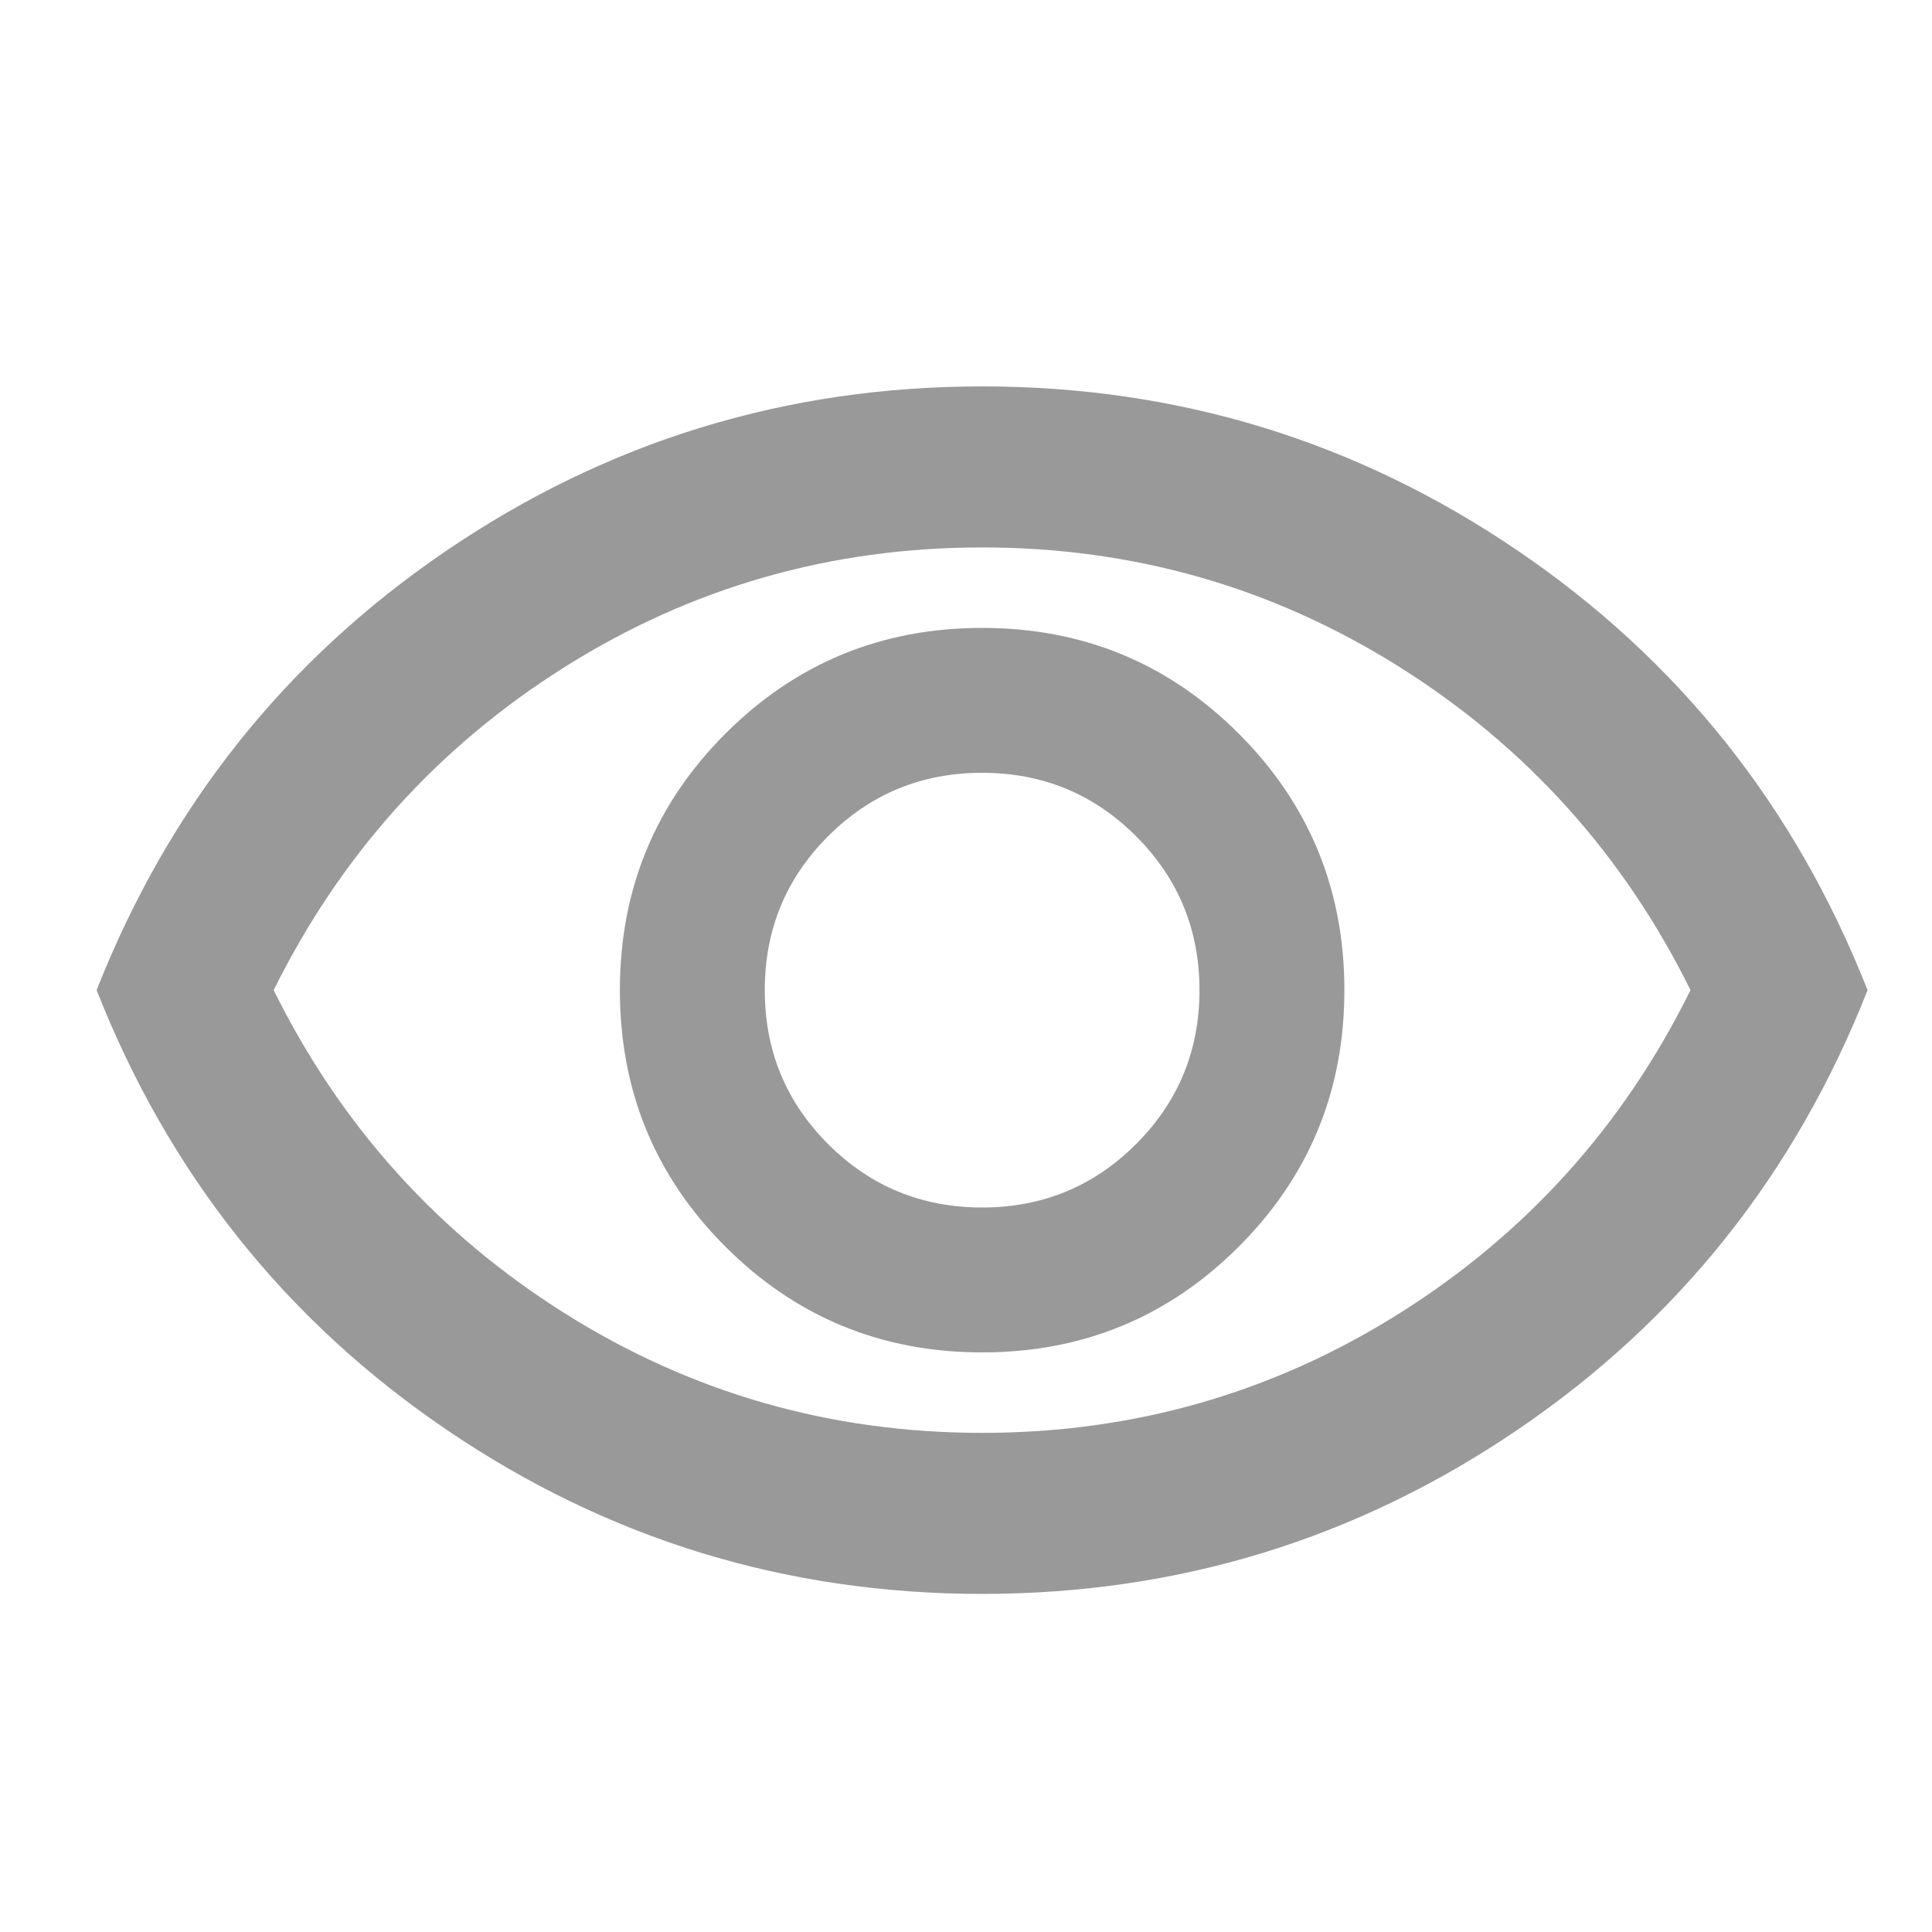 <?xml version="1.0" encoding="UTF-8"?> <svg xmlns="http://www.w3.org/2000/svg" width="20" height="20" viewBox="0 0 20 20" fill="none"> <path d="M10.167 14C11.208 14 12.094 13.635 12.823 12.906C13.552 12.177 13.917 11.292 13.917 10.25C13.917 9.208 13.552 8.323 12.823 7.594C12.094 6.865 11.208 6.5 10.167 6.5C9.125 6.5 8.24 6.865 7.51 7.594C6.781 8.323 6.417 9.208 6.417 10.25C6.417 11.292 6.781 12.177 7.51 12.906C8.24 13.635 9.125 14 10.167 14ZM10.167 12.5C9.542 12.5 9.01 12.281 8.573 11.844C8.135 11.406 7.917 10.875 7.917 10.25C7.917 9.625 8.135 9.094 8.573 8.656C9.01 8.219 9.542 8 10.167 8C10.792 8 11.323 8.219 11.76 8.656C12.198 9.094 12.417 9.625 12.417 10.25C12.417 10.875 12.198 11.406 11.76 11.844C11.323 12.281 10.792 12.5 10.167 12.5ZM10.167 16.5C8.139 16.5 6.292 15.934 4.625 14.802C2.958 13.67 1.75 12.153 1 10.25C1.75 8.347 2.958 6.83 4.625 5.698C6.292 4.566 8.139 4 10.167 4C12.194 4 14.042 4.566 15.708 5.698C17.375 6.83 18.583 8.347 19.333 10.25C18.583 12.153 17.375 13.67 15.708 14.802C14.042 15.934 12.194 16.5 10.167 16.5ZM10.167 14.833C11.736 14.833 13.177 14.42 14.49 13.594C15.802 12.767 16.806 11.653 17.5 10.25C16.806 8.847 15.802 7.733 14.49 6.906C13.177 6.08 11.736 5.667 10.167 5.667C8.597 5.667 7.156 6.08 5.844 6.906C4.531 7.733 3.528 8.847 2.833 10.25C3.528 11.653 4.531 12.767 5.844 13.594C7.156 14.42 8.597 14.833 10.167 14.833Z" fill="#999999"></path> </svg> 